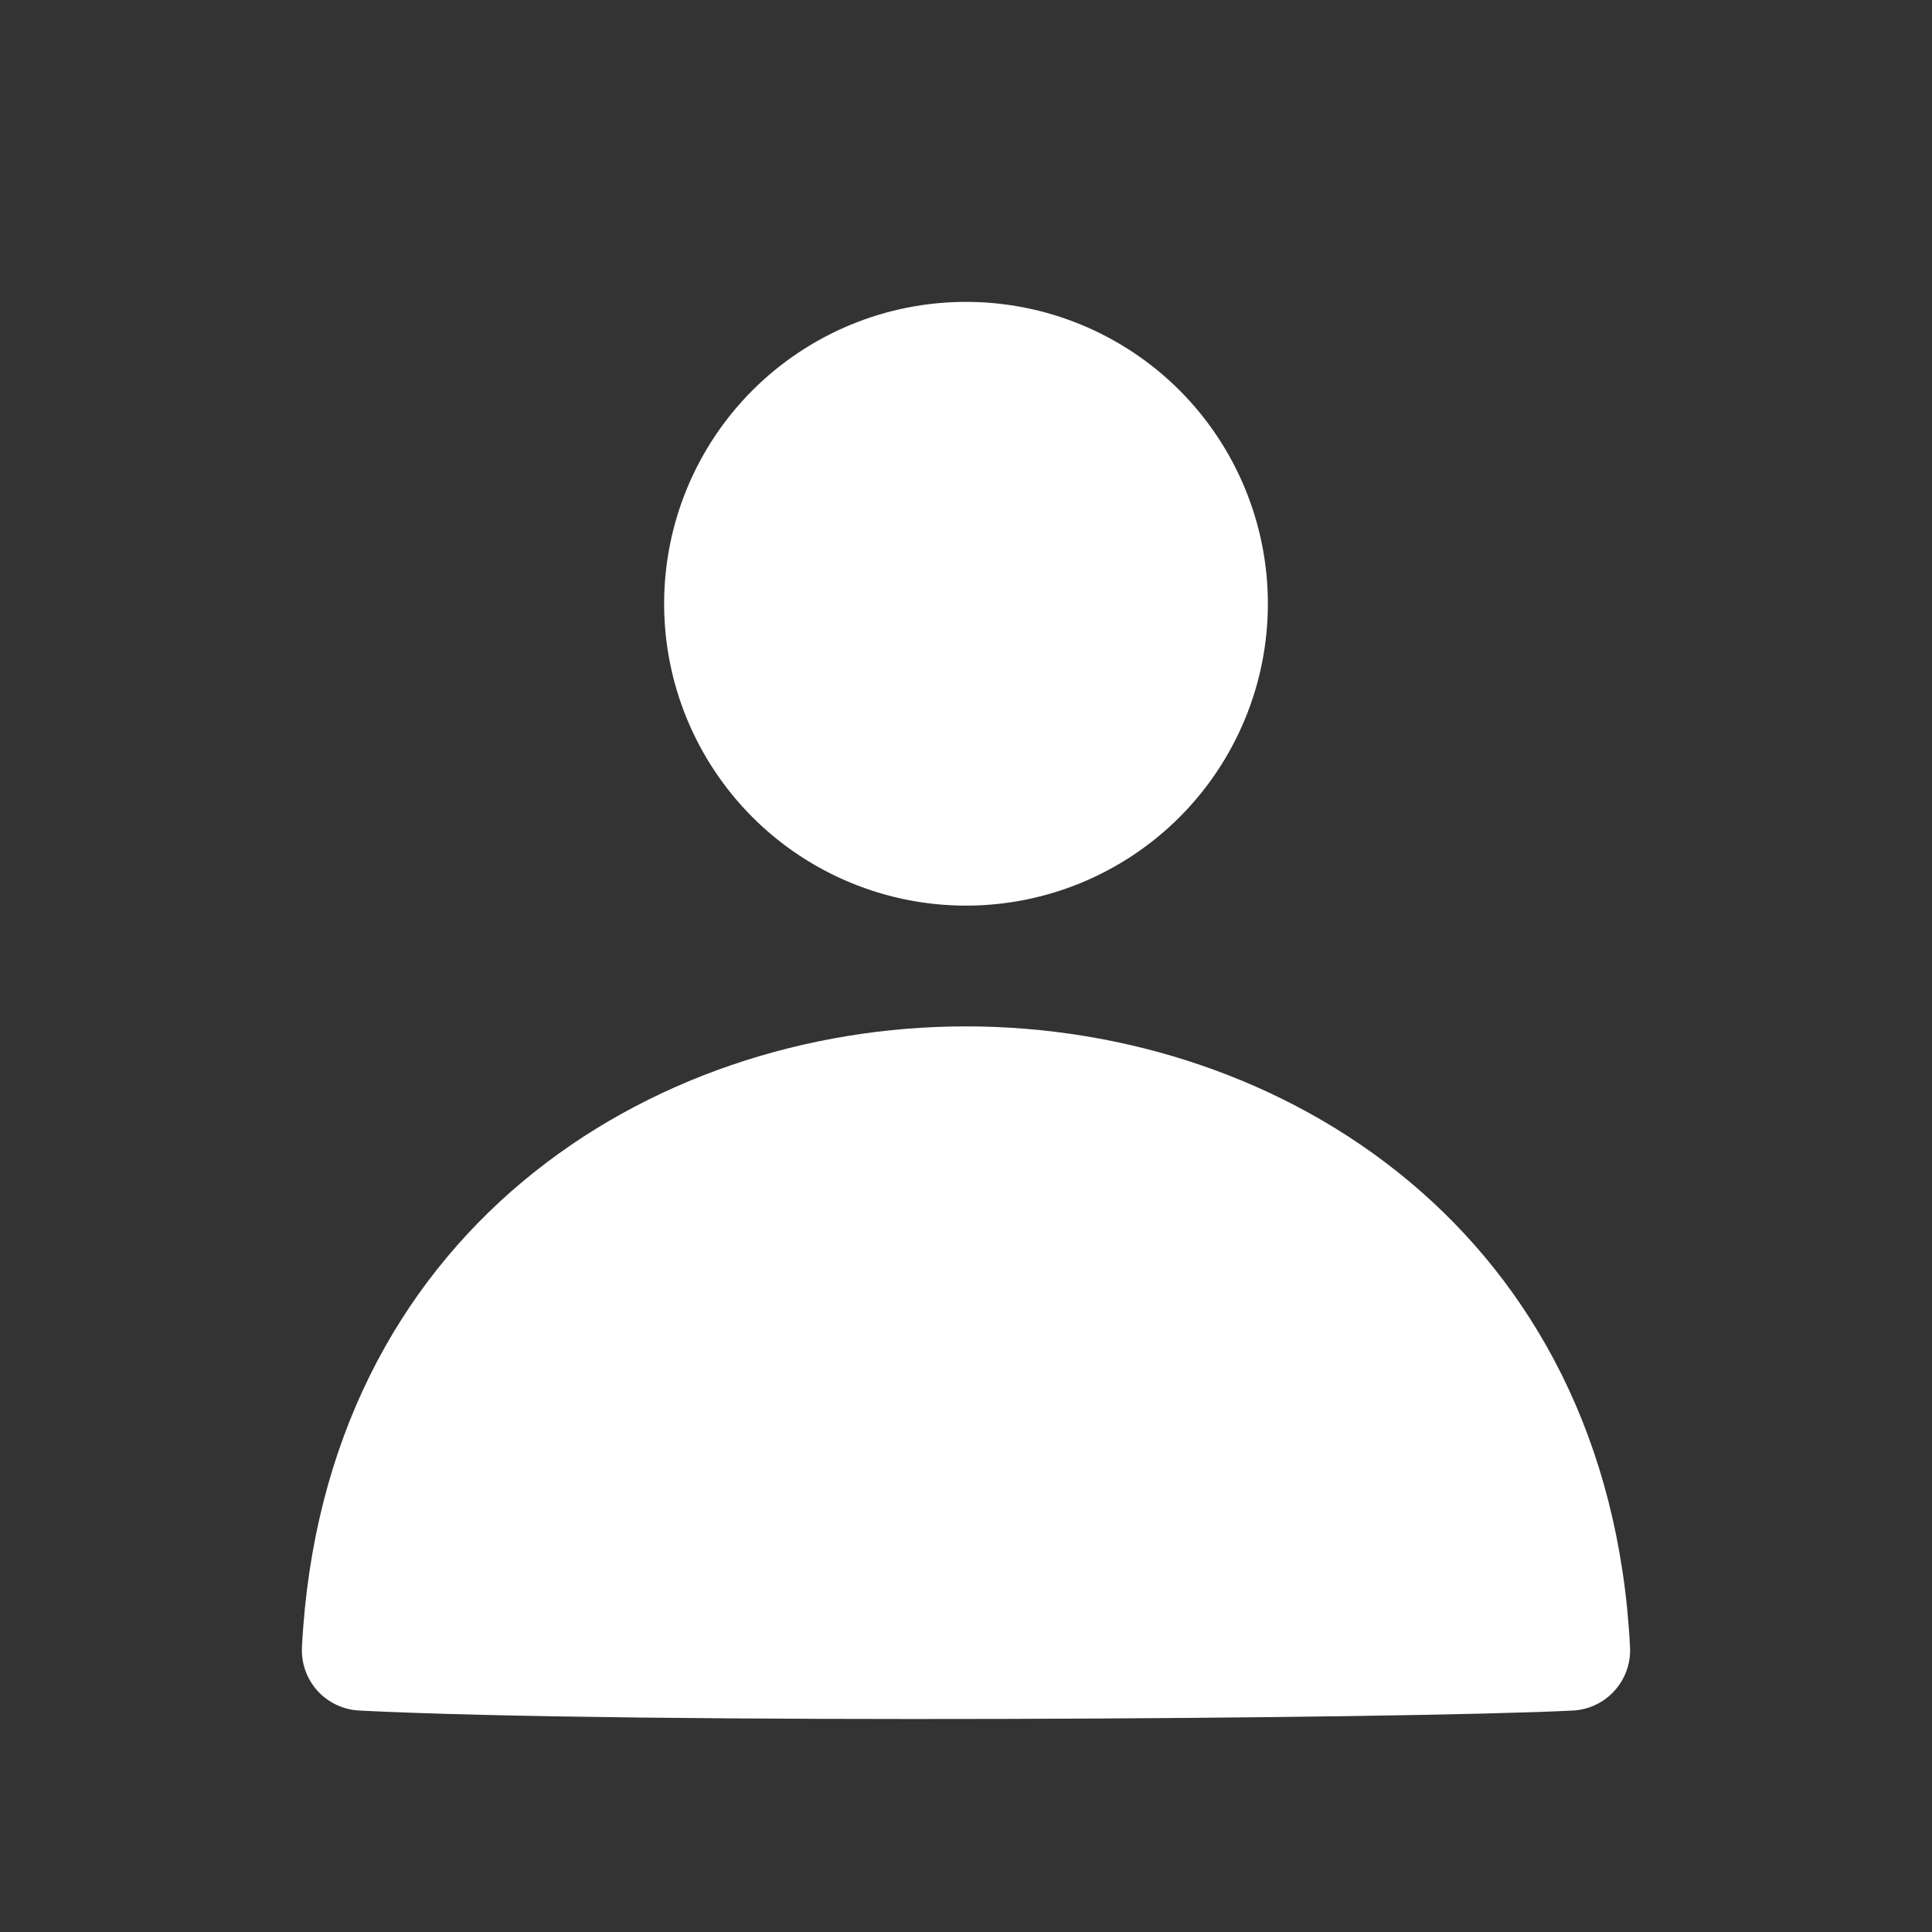 <?xml version="1.0" encoding="UTF-8"?> <svg xmlns="http://www.w3.org/2000/svg" width="24" height="24" viewBox="0 0 24 24" fill="none"><rect x="0" y="0" width="24" height="24" fill="#333333" stroke="none"/><path d="M12 12.75C15.942 12.75 19.987 15.313 20.249 20.462C20.259 20.66 20.19 20.855 20.057 21.002C19.924 21.15 19.737 21.239 19.539 21.249C17.459 21.355 7.826 21.42 4.462 21.249C4.263 21.239 4.077 21.15 3.943 21.003C3.81 20.855 3.741 20.661 3.751 20.462C4.013 15.314 8.058 12.75 12 12.75ZM12 3.75C11.005 3.75 10.052 4.145 9.348 4.848C8.645 5.552 8.25 6.505 8.25 7.5C8.25 8.495 8.645 9.448 9.348 10.152C10.052 10.855 11.005 11.25 12 11.25C12.995 11.25 13.948 10.855 14.652 10.152C15.355 9.448 15.75 8.495 15.75 7.5C15.75 6.505 15.355 5.552 14.652 4.848C13.948 4.145 12.995 3.75 12 3.75Z" fill="white"></path></svg> 